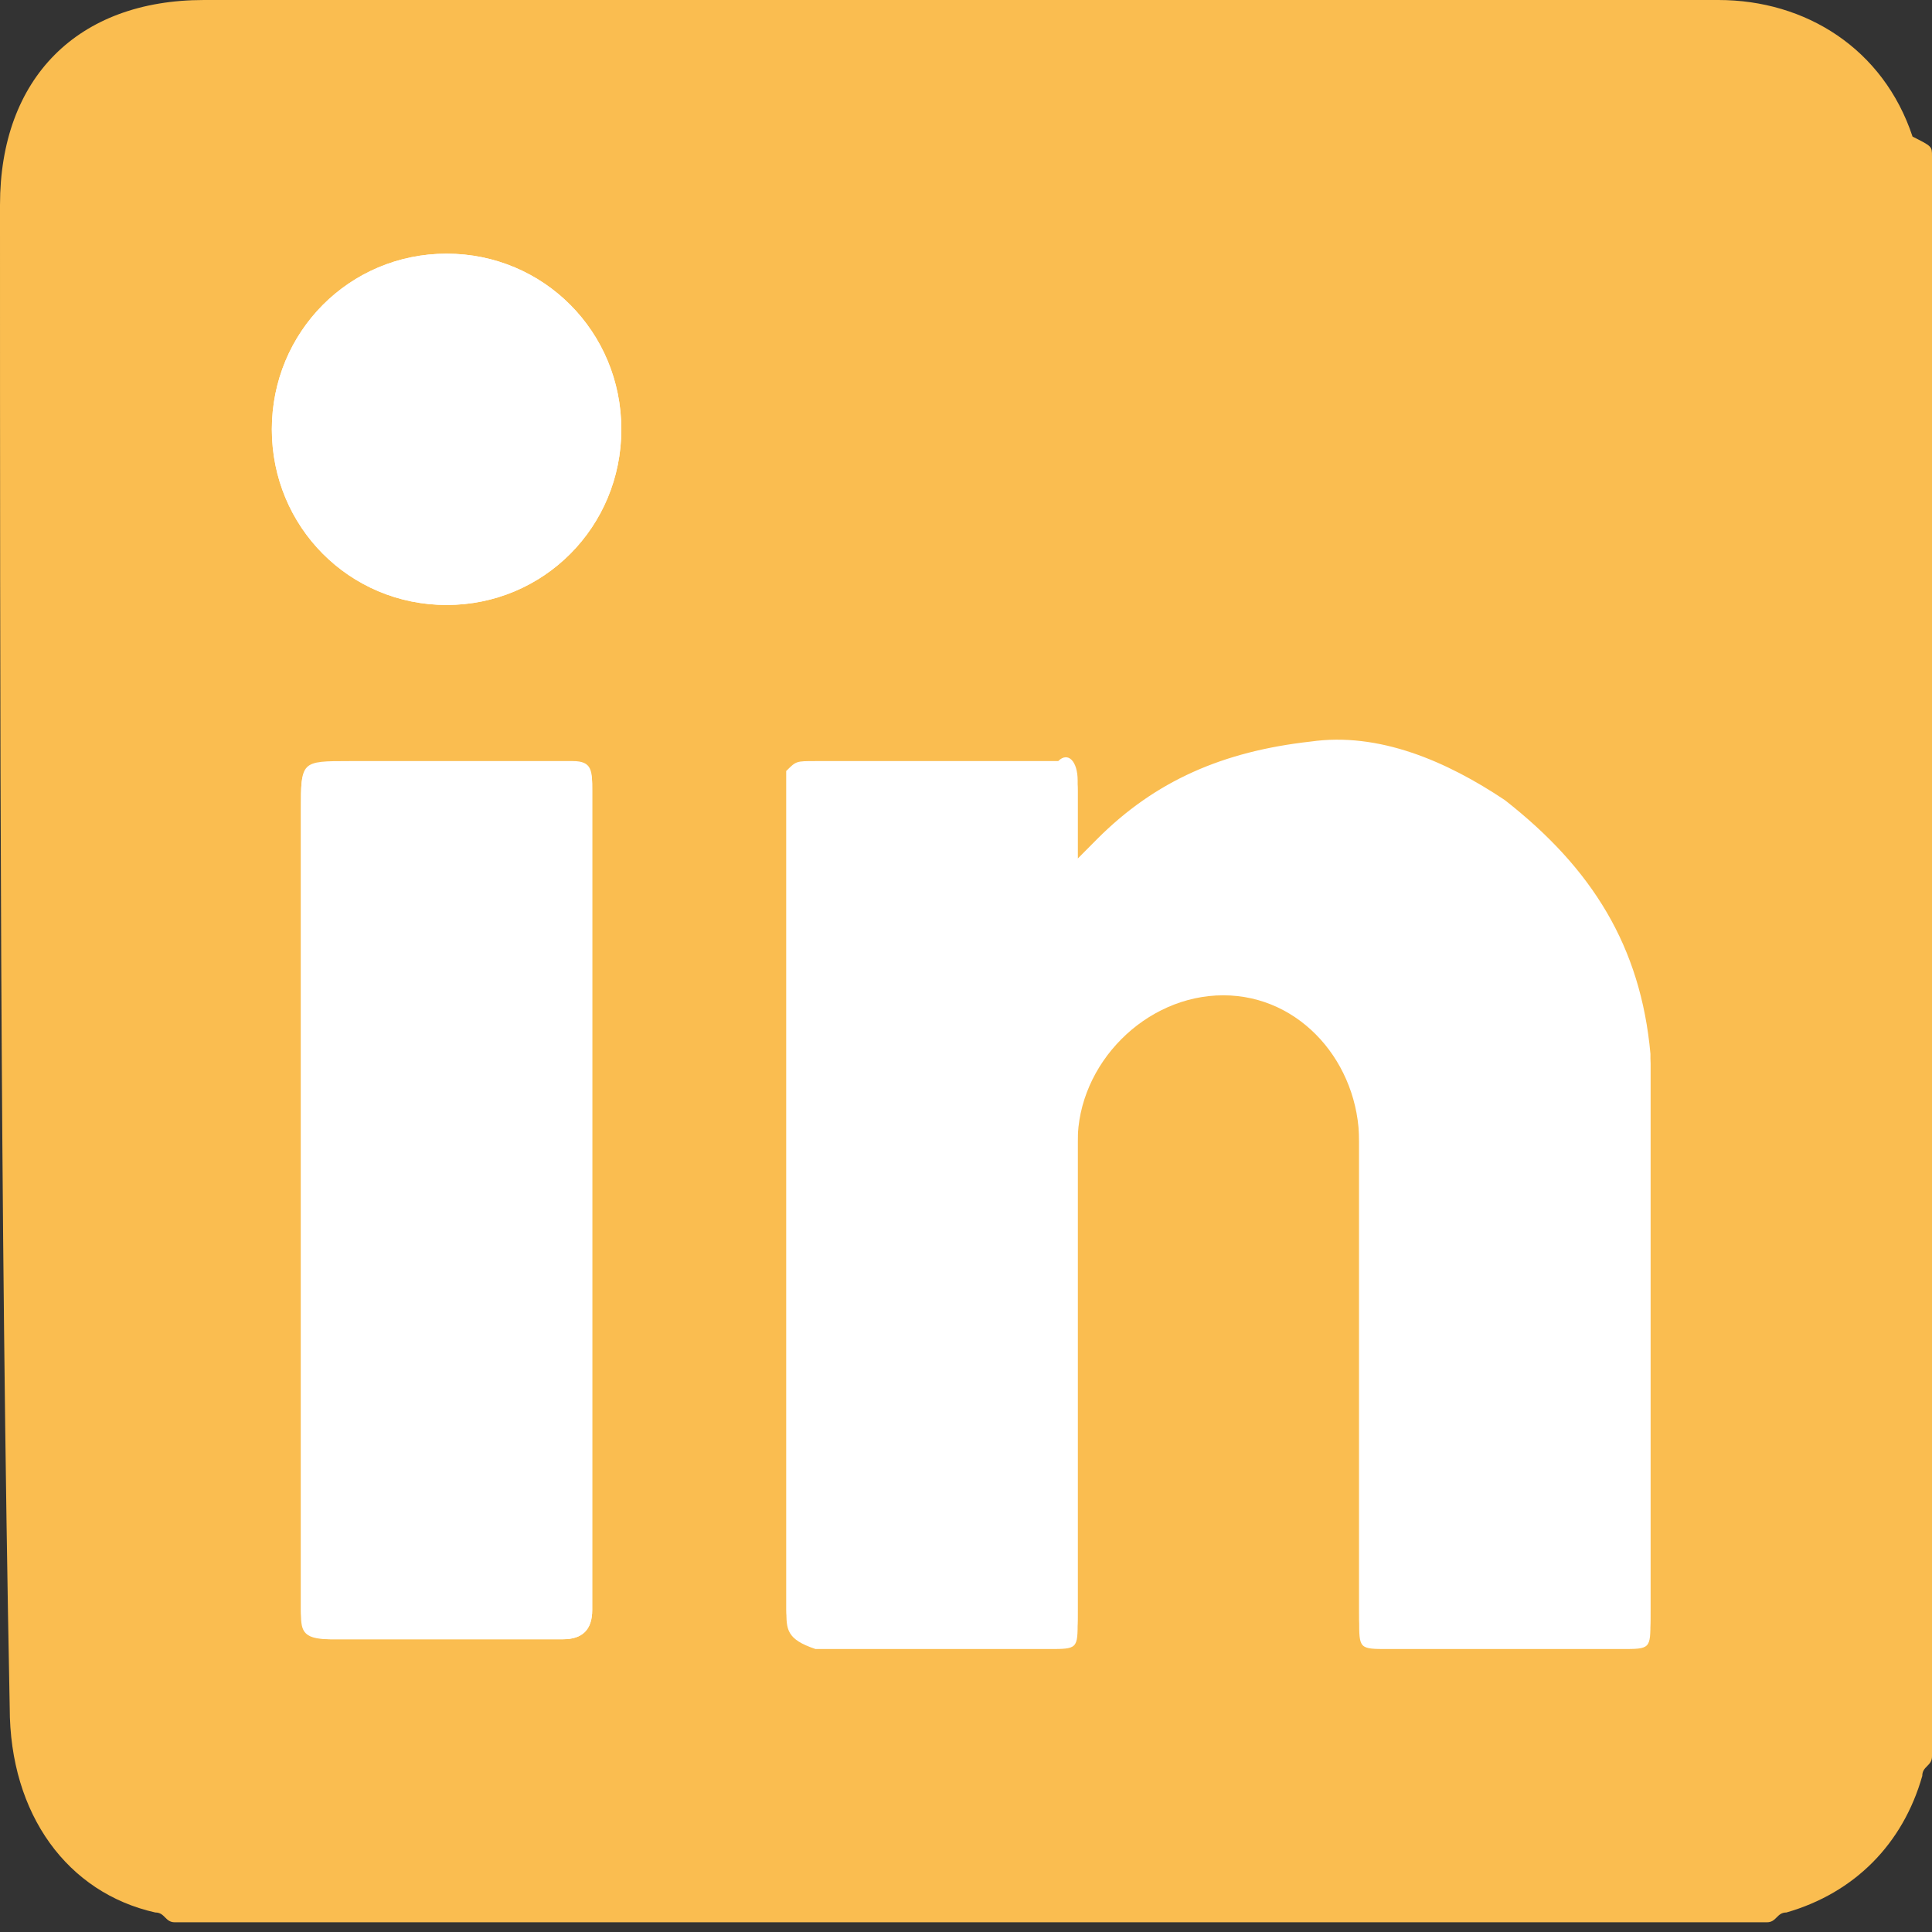 <svg width="30" height="30" viewBox="0 0 30 30" fill="none" xmlns="http://www.w3.org/2000/svg">
<rect x="0" y="0" width="30" height="30" fill="#333333" stroke="none"/>
<path d="M28.533 2H2V27H28.533V2Z" fill="white"/>
<path d="M30 2.424C30 10.758 30 18.939 30 27.273C30 27.424 29.849 27.424 29.849 27.576C29.548 28.636 28.794 29.394 27.739 29.697C27.588 29.697 27.588 29.849 27.437 29.849C19.146 29.849 11.005 29.849 2.714 29.849C2.563 29.849 2.563 29.697 2.412 29.697C1.055 29.394 0.151 28.182 0.151 26.515C0 18.788 0 10.909 0 3.182C0 1.212 1.206 0 3.166 0C11.005 0 18.844 0 26.683 0C28.04 0 29.246 0.758 29.698 2.121C30 2.273 30 2.273 30 2.424ZM12.211 11.97C12.211 11.97 12.211 12.121 12.211 12.273C12.211 16.515 12.211 20.758 12.211 25C12.211 25.303 12.362 25.454 12.663 25.454C13.869 25.454 15.075 25.454 16.281 25.454C16.734 25.454 16.734 25.454 16.734 25C16.734 22.576 16.734 20.151 16.734 17.576C16.734 16.364 17.789 15.303 18.995 15.303C20.201 15.303 21.105 16.364 21.105 17.576C21.105 20 21.105 22.424 21.105 25C21.105 25.454 21.105 25.454 21.558 25.454C22.764 25.454 23.97 25.454 25.176 25.454C25.628 25.454 25.628 25.454 25.628 25C25.628 23.182 25.628 21.515 25.628 19.697C25.628 18.636 25.628 17.576 25.628 16.364C25.477 14.697 24.724 13.485 23.367 12.424C22.462 11.818 21.407 11.364 20.352 11.515C18.995 11.667 17.94 12.121 17.035 13.03C16.884 13.182 16.884 13.182 16.734 13.333C16.734 12.879 16.734 12.576 16.734 12.121C16.734 11.818 16.583 11.667 16.432 11.818C15.226 11.818 13.869 11.818 12.663 11.818C12.362 11.818 12.362 11.818 12.211 11.97ZM4.673 18.636C4.673 20.758 4.673 22.879 4.673 25C4.673 25.303 4.824 25.454 5.126 25.454C6.332 25.454 7.538 25.454 8.744 25.454C9.045 25.454 9.196 25.303 9.196 25C9.196 20.758 9.196 16.515 9.196 12.273C9.196 11.97 9.196 11.818 8.894 11.818C7.688 11.818 6.482 11.818 5.427 11.818C4.673 11.818 4.673 11.818 4.673 12.576C4.673 14.546 4.673 16.667 4.673 18.636ZM6.935 9.394C8.442 9.394 9.648 8.182 9.648 6.667C9.648 5.152 8.442 3.939 6.935 3.939C5.427 3.939 4.221 5.152 4.221 6.667C4.221 8.182 5.427 9.394 6.935 9.394Z" fill="#FABD50"/>
<path d="M12.211 11.97C12.362 11.97 12.362 11.97 12.512 11.97C13.719 11.97 15.075 11.97 16.281 11.97C16.583 11.818 16.734 11.97 16.734 12.273C16.734 12.576 16.734 13.03 16.734 13.485C16.884 13.333 17.035 13.333 17.035 13.182C17.94 12.273 18.995 11.667 20.352 11.667C21.407 11.667 22.462 11.97 23.367 12.576C24.724 13.485 25.477 14.848 25.628 16.515C25.628 17.576 25.628 18.636 25.628 19.849C25.628 21.667 25.628 23.333 25.628 25.151C25.628 25.606 25.628 25.606 25.176 25.606C23.97 25.606 22.764 25.606 21.558 25.606C21.105 25.606 21.105 25.606 21.105 25.151C21.105 22.727 21.105 20.303 21.105 17.727C21.105 16.515 20.201 15.455 18.995 15.455C17.789 15.455 16.734 16.515 16.734 17.727C16.734 20.151 16.734 22.576 16.734 25.151C16.734 25.606 16.734 25.606 16.281 25.606C15.075 25.606 13.869 25.606 12.663 25.606C12.211 25.454 12.211 25.303 12.211 25C12.211 20.758 12.211 16.515 12.211 12.273C12.211 12.121 12.211 11.97 12.211 11.97Z" fill="white"/>
<path d="M4.673 18.636C4.673 16.667 4.673 14.546 4.673 12.576C4.673 11.818 4.673 11.97 5.276 11.97C6.482 11.97 7.688 11.97 8.744 11.97C9.196 11.818 9.196 11.97 9.196 12.273C9.196 16.515 9.196 20.758 9.196 25C9.196 25.303 9.045 25.454 8.744 25.454C7.538 25.454 6.332 25.454 5.126 25.454C4.673 25.454 4.673 25.303 4.673 25C4.673 22.879 4.673 20.758 4.673 18.636Z" fill="white"/>
<path d="M6.935 9.394C5.427 9.394 4.221 8.182 4.221 6.667C4.221 5.152 5.427 3.939 6.935 3.939C8.442 3.939 9.648 5.152 9.648 6.667C9.648 8.182 8.442 9.394 6.935 9.394Z" fill="white"/>
</svg>
